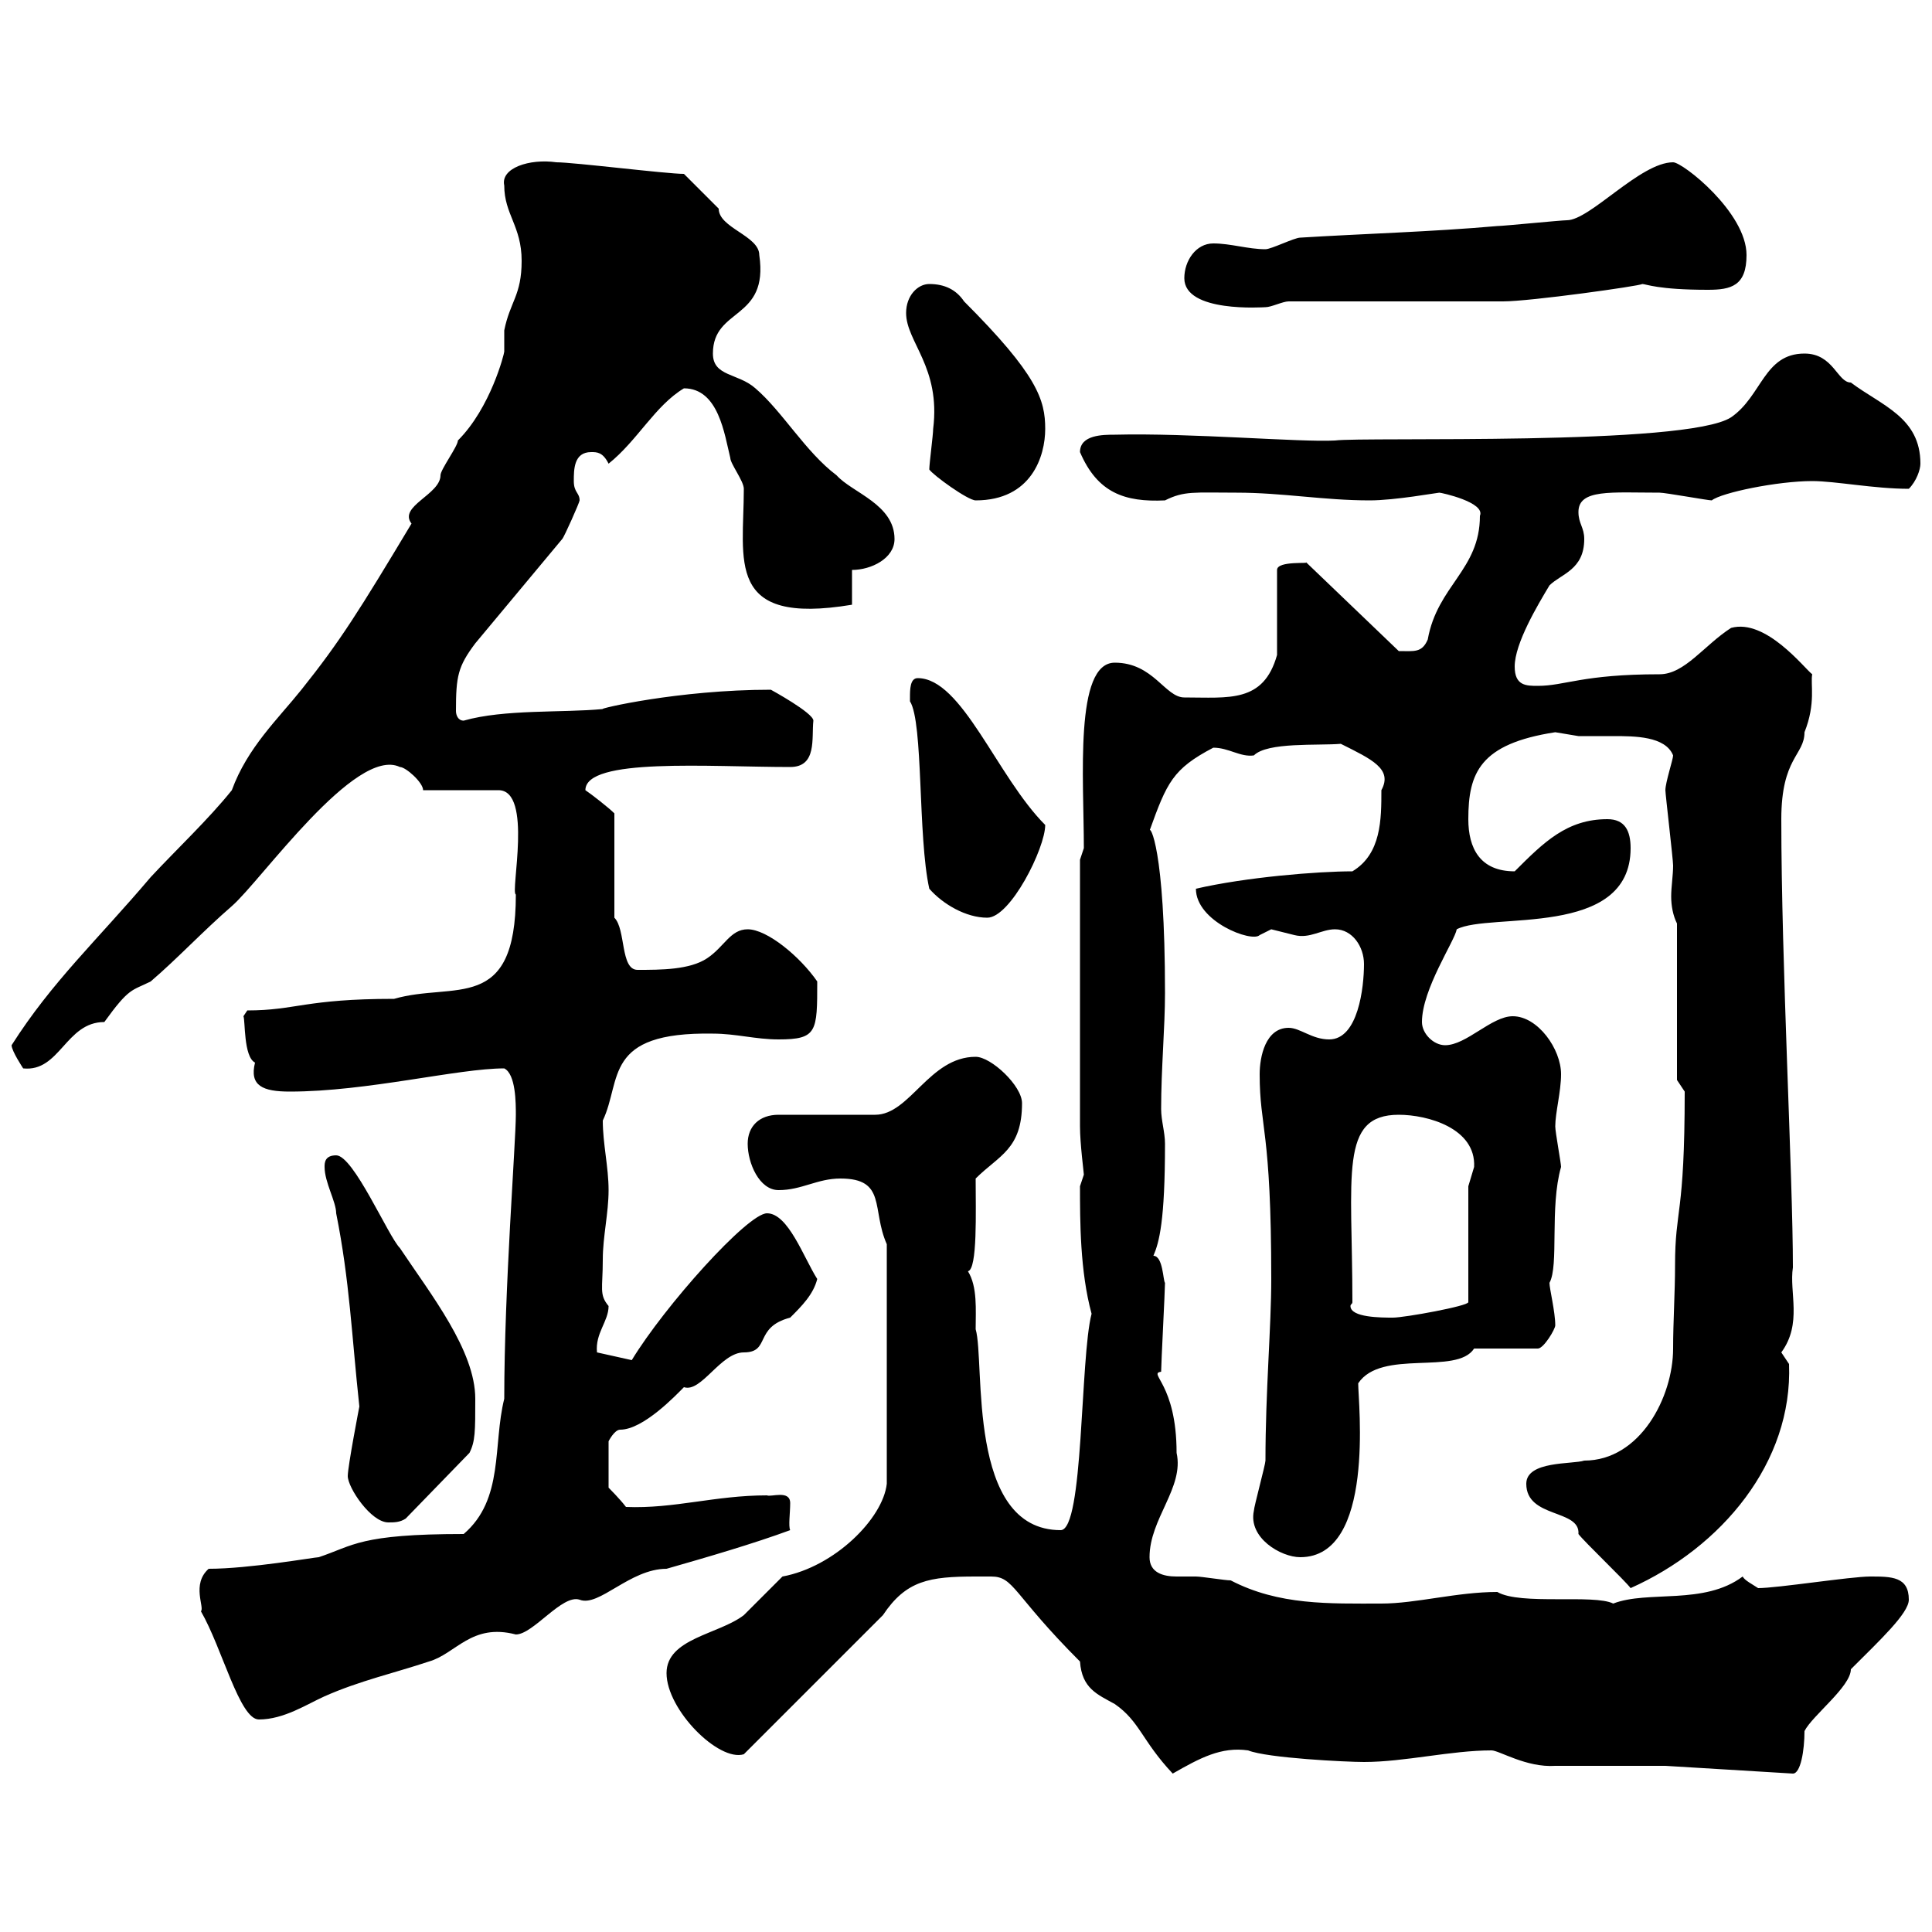 <svg xmlns="http://www.w3.org/2000/svg" xmlns:xlink="http://www.w3.org/1999/xlink" width="300" height="300"><path d="M151.50 244.80C152.10 244.80 153.30 244.80 153.90 244.80C157.50 244.80 157.20 247.50 167.70 258C168 262.20 170.40 263.10 173.10 264.60C177 267.30 177.30 270.30 182.10 275.40C186.30 273 189.60 271.20 193.80 271.80C196.80 273 209.10 273.60 211.80 273.60C218.10 273.60 225.30 271.80 231.60 271.80C232.80 271.80 237 274.50 241.50 274.20C243.30 274.20 255.90 274.20 258.60 274.20L278.40 275.40C279.60 275.40 280.20 271.80 280.20 268.80C281.40 266.40 287.40 261.90 287.40 259.20C291.90 254.70 296.40 250.50 296.40 248.40C296.40 244.80 293.70 244.80 290.40 244.80C287.40 244.80 276 246.60 273 246.60C272.10 246 270.90 245.40 270.60 244.80C264.60 249.30 255.90 246.90 250.50 249C247.50 247.50 236.10 249.30 232.50 247.20C226.20 247.20 219.90 249 214.50 249C206.40 249 198.60 249.30 191.10 245.40C190.20 245.40 186.60 244.80 185.70 244.80C184.80 244.80 183.90 244.80 182.70 244.80C180.60 244.80 178.50 244.20 178.50 241.80C178.50 235.80 183.90 231 182.70 225.60C182.70 214.80 178.20 213.30 180.30 213C180.30 211.80 180.90 200.40 180.90 199.20C180.60 198.90 180.60 195 179.10 195C180 192.90 180.90 189.60 180.90 177.60C180.90 175.80 180.30 174 180.30 172.20C180.30 165.90 180.90 159.60 180.90 154.20C180.90 131.40 178.50 128.10 178.50 129C181.20 121.50 182.10 119.40 188.40 116.10C190.80 116.10 192.60 117.60 194.70 117.30C196.80 115.20 204.60 115.80 208.20 115.50C213 117.90 216.30 119.40 214.50 122.70C214.50 127.20 214.50 132.60 210 135.30C204.60 135.30 193.50 136.20 185.70 138C185.70 143.10 194.40 146.40 195.60 145.20C195.60 145.20 197.40 144.30 197.40 144.30C197.40 144.30 201 145.20 201 145.20C203.40 145.80 205.20 144.30 207.30 144.30C210 144.30 211.80 147 211.80 149.70C211.80 153.30 210.90 161.40 206.40 161.40C203.70 161.40 201.90 159.60 200.10 159.60C196.50 159.60 195.60 164.10 195.60 166.80C195.60 175.20 197.40 175.20 197.40 198.60C197.40 206.10 196.50 216 196.50 226.80C196.50 227.40 194.70 234 194.70 234.60C193.80 238.80 198.90 241.80 201.90 241.80C213.60 241.80 210.90 217.80 210.90 214.80C214.50 209.40 226.20 213.60 228.90 209.40L238.80 209.40C239.70 209.40 241.50 206.40 241.50 205.80C241.50 203.70 240.60 200.10 240.60 199.20C242.10 196.50 240.60 187.50 242.40 181.20C242.40 180.60 241.50 175.80 241.50 174.90C241.50 172.80 242.40 169.50 242.40 166.80C242.40 162.90 238.80 157.80 234.90 157.80C231.60 157.80 227.70 162.30 224.40 162.30C222.60 162.30 220.80 160.50 220.80 158.70C220.80 153.60 225.90 146.10 226.20 144.30C231.30 141.60 253.20 145.80 253.20 131.70C253.20 129 252.30 127.20 249.60 127.20C243.30 127.20 239.70 130.80 235.20 135.30C229.80 135.30 228 131.70 228 127.20C228 120 229.80 115.50 241.50 113.70C241.50 113.70 245.10 114.30 245.10 114.30C246.90 114.30 248.70 114.30 250.50 114.30C253.80 114.30 258.60 114.30 259.80 117.30C259.80 117.90 258.60 121.50 258.60 122.70C258.60 123.30 259.80 133.50 259.80 134.40C259.80 135.90 259.50 137.70 259.50 139.20C259.50 140.70 259.80 142.20 260.40 143.40L260.40 167.70L261.60 169.50C261.60 189 260.10 187.50 260.10 196.50C260.10 200.70 259.80 205.20 259.80 209.40C259.80 216.90 254.70 226.80 246 226.80C244.20 227.40 237 226.80 237 230.40C237 235.80 245.40 234.30 245.10 238.20C246 239.40 252.30 245.40 253.20 246.60C267.30 240.30 278.40 227.10 277.80 211.80C277.80 211.80 276.60 210 276.60 210C279.90 205.50 277.80 200.70 278.40 196.80C278.40 182.70 276.60 149.70 276.60 127.20C276.60 117.60 280.20 117.30 280.20 113.70C282 109.20 281.10 106.20 281.40 104.70C280.20 103.80 274.20 96 268.80 97.50C264.60 100.20 261.60 104.70 257.70 104.70C245.70 104.70 243 106.50 238.80 106.50C237 106.50 235.20 106.50 235.20 103.50C235.20 99.90 238.80 93.90 240.60 90.90C242.40 89.10 246 88.50 246 83.70C246 81.90 245.10 81.30 245.10 79.50C245.10 75.90 250.20 76.50 257.70 76.50C258.60 76.50 265.20 77.70 265.80 77.70C267.30 76.50 276 74.70 281.40 74.70C285 74.70 291 75.90 296.40 75.90C297.60 74.70 298.20 72.90 298.20 72C298.20 64.80 292.20 63 287.40 59.40C285.30 59.40 284.70 54.90 280.20 54.90C273.90 54.90 273.60 61.50 268.80 64.80C261.90 69.30 211.80 67.80 207.30 68.40C201.90 68.70 184.80 67.20 173.10 67.50C171.30 67.50 167.70 67.50 167.70 70.20C170.40 76.50 174.60 78 180.90 77.70C183.90 76.20 185.40 76.50 192 76.50C199.20 76.50 205.50 77.70 212.70 77.70C216.60 77.70 223.20 76.50 223.50 76.50C223.80 76.50 230.70 78 229.80 80.10C229.80 88.50 223.20 90.90 221.70 99.30C220.80 101.40 219.60 101.10 217.20 101.10L202.80 87.30C203.70 87.60 198.30 87 198.30 88.50L198.30 101.70C196.20 109.20 190.80 108.30 183.90 108.30C180.90 108.30 179.10 102.90 173.10 102.90C166.80 102.90 168.30 120.90 168.30 131.70L167.70 133.50L167.70 174.90C167.70 177.60 168.30 182.10 168.30 182.40C168.30 182.40 167.70 184.20 167.70 184.20C167.70 189.60 167.70 197.40 169.50 204C167.70 210.90 168.30 237.60 164.70 237.60C150 237.60 153 211.50 151.50 206.40C151.50 203.40 151.80 199.80 150.30 197.40C151.80 197.10 151.50 188.10 151.50 183C155.10 179.40 158.70 178.50 158.70 171.30C158.70 168.60 153.90 164.10 151.50 164.10C144.30 164.10 141.30 173.10 135.90 173.10L120.90 173.10C117.90 173.10 116.10 174.90 116.10 177.60C116.10 180.60 117.90 184.80 120.90 184.80C124.50 184.80 126.90 183 130.50 183C137.70 183 135.30 187.80 137.70 193.20L137.70 230.40C137.10 235.80 129.60 243.30 121.50 244.80C120.90 245.40 116.10 250.20 115.50 250.80C111.60 253.80 103.50 254.40 103.50 259.80C103.50 265.50 111.60 273.60 115.50 272.40L137.10 250.80C140.70 245.40 144.30 244.80 151.50 244.80ZM31.20 250.20C34.50 255.90 37.20 267 40.20 267C44.10 267 47.70 264.60 50.40 263.40C55.80 261 61.20 259.80 66.60 258C70.80 256.80 73.20 252 80.10 253.80C82.80 253.80 87.30 247.50 90 248.40C93 249.60 97.80 243.60 103.50 243.60C109.80 241.80 117 239.70 122.70 237.60C122.40 237 122.70 234.90 122.70 233.40C122.70 231.30 119.70 232.50 119.10 232.20C111 232.20 104.70 234.30 97.20 234C96.30 232.80 94.50 231 94.50 231L94.50 223.80C94.50 223.80 95.40 222 96.30 222C99.90 222 105 216.60 106.20 215.40C108.90 216.30 111.90 210 115.50 210C119.70 210 117 206.10 122.70 204.60C124.50 202.80 126.30 201 126.90 198.60C124.80 195.30 122.40 188.40 119.10 188.40C116.10 188.40 103.20 202.80 98.10 211.20L92.70 210C92.40 207 94.50 205.20 94.50 202.80C93 201 93.60 200.10 93.60 195.60C93.60 192 94.50 188.40 94.50 184.80C94.50 181.20 93.60 177.60 93.60 174C96.60 167.70 93.60 160.20 110.70 160.50C114.30 160.50 117.30 161.40 120.90 161.40C126.90 161.40 126.90 160.20 126.90 152.40C124.20 148.50 119.10 144.30 116.10 144.30C113.40 144.30 112.50 147 109.80 148.80C107.10 150.60 102.60 150.60 99 150.60C96.30 150.60 97.20 144.30 95.40 142.50L95.40 126.30C94.50 125.40 91.80 123.30 90.90 122.70C90.90 117.60 110.10 119.10 122.70 119.10C126.90 119.10 126 114.60 126.30 111.90C126.30 110.70 119.70 107.10 119.70 107.10C105.30 107.10 92.70 110.10 93.60 110.10C87.30 110.70 78.30 110.10 72 111.90C71.10 111.90 70.80 111 70.80 110.40C70.80 105 71.10 103.50 73.80 99.90L87.30 83.70C87.60 83.40 90 78 90 77.70C90 76.50 89.10 76.50 89.10 74.70C89.10 72.90 89.10 70.20 91.80 70.20C92.70 70.20 93.60 70.20 94.50 72C99 68.40 101.70 63 106.20 60.30C111.60 60.30 112.50 67.50 113.40 71.10C113.40 72 115.50 74.70 115.50 75.90C115.50 87 112.50 97.20 132.30 93.90L132.30 88.50C135.30 88.50 138.90 86.70 138.90 83.70C138.90 78.30 132.30 76.50 129.90 73.80C125.10 70.20 121.50 63.90 117.30 60.30C114.60 57.90 110.70 58.50 110.70 54.90C110.70 47.70 119.40 49.80 117.90 39.60C117.90 36.60 111.60 35.40 111.60 32.40C110.70 31.50 107.10 27.90 106.20 27C103.50 27 89.10 25.20 86.40 25.20C82.20 24.60 77.70 26.10 78.30 28.80C78.30 33.30 81 35.10 81 40.50C81 45.90 79.20 46.80 78.30 51.30C78.30 53.10 78.30 54 78.30 54.60C78.30 54.90 76.20 63.30 71.10 68.40C71.10 69.30 68.40 72.90 68.40 73.80C68.40 76.80 61.80 78.60 63.90 81.30C55.80 94.80 52.80 99.60 46.80 107.10C43.20 111.60 38.40 116.10 36 122.70C32.40 127.20 27.30 132 23.40 136.20C15 146.10 8.10 152.40 1.80 162.30C1.80 163.20 3.60 165.90 3.60 165.90C9.30 166.50 10.20 158.70 16.20 158.70C20.10 153.30 20.40 153.90 23.40 152.40C27.60 148.80 31.50 144.60 36 140.70C40.50 136.80 55.20 115.80 62.10 119.10C63 119.10 65.70 121.50 65.70 122.70L77.40 122.70C82.80 122.70 79.20 138.60 80.10 138.90C80.10 157.50 70.50 152.40 61.20 155.10C47.40 155.10 45.90 156.90 38.40 156.90L37.80 157.80C38.10 158.40 37.80 164.10 39.60 165C38.70 168.60 40.80 169.50 45 169.50C57 169.50 71.10 165.90 78.30 165.90C80.10 166.80 80.10 171.30 80.10 173.10C80.10 177.30 78.30 200.10 78.30 217.20C76.50 224.40 78.30 232.80 72 238.20C55.80 238.20 54.90 240 49.50 241.80C48.90 241.80 38.70 243.60 32.40 243.60C29.70 246 31.80 249.60 31.20 250.20ZM54 229.20C54 231 57.60 236.40 60.30 236.40C61.20 236.40 62.10 236.40 63 235.80L72.90 225.60C73.80 223.80 73.80 222.30 73.80 217.20C73.80 209.70 66.90 201 62.10 193.80C60.30 192 54.90 179.40 52.20 179.40C50.40 179.40 50.40 180.60 50.40 181.20C50.40 183.60 52.20 186.60 52.20 188.40C54.30 198.90 54.60 207.30 55.80 218.40C55.80 218.40 54 227.70 54 229.20ZM210 202.20C210 182.40 207.90 173.10 217.20 173.10C221.70 173.10 229.20 175.20 228.90 181.20C228.90 181.20 228 184.20 228 184.20L228 202.20C228 202.80 218.10 204.60 216.30 204.60C214.50 204.60 209.70 204.60 209.70 202.80C209.70 202.50 210 202.50 210 202.20ZM141.30 108.30C141.30 108.30 141.30 108.90 141.30 108.90C143.40 112.20 142.50 129.90 144.30 138C146.40 140.40 150 142.50 153.30 142.50C156.90 142.50 162.30 131.70 162.30 128.10C154.80 120.60 149.40 105.30 142.50 105.30C141.30 105.30 141.30 107.10 141.30 108.30ZM144.30 72.90C144.90 73.80 150.30 77.70 151.50 77.70C160.20 77.70 162.30 70.80 162.30 66.60C162.30 62.10 161.10 58.20 149.70 46.80C148.50 45 146.70 44.10 144.30 44.10C142.50 44.10 140.70 45.90 140.70 48.60C140.70 53.10 146.10 57 144.90 66.60C144.90 67.50 144.30 72 144.30 72.90ZM183.90 43.20C183.90 48.60 196.20 47.70 196.50 47.70C197.40 47.70 199.20 46.80 200.10 46.80C205.50 46.80 228 46.80 233.40 46.80C237.60 46.80 254.70 44.40 255 44.10C255.60 44.10 257.40 45 265.20 45C268.80 45 271.20 44.40 271.20 39.60C271.20 33 261.30 25.20 259.80 25.20C254.70 25.20 246.90 34.20 243.30 34.20C242.40 34.20 233.40 35.10 232.50 35.10C222.30 36 211.50 36.30 201.90 36.90C201 36.90 197.40 38.70 196.50 38.70C193.80 38.70 191.10 37.80 188.40 37.80C185.70 37.80 183.90 40.50 183.90 43.20Z"/></svg>